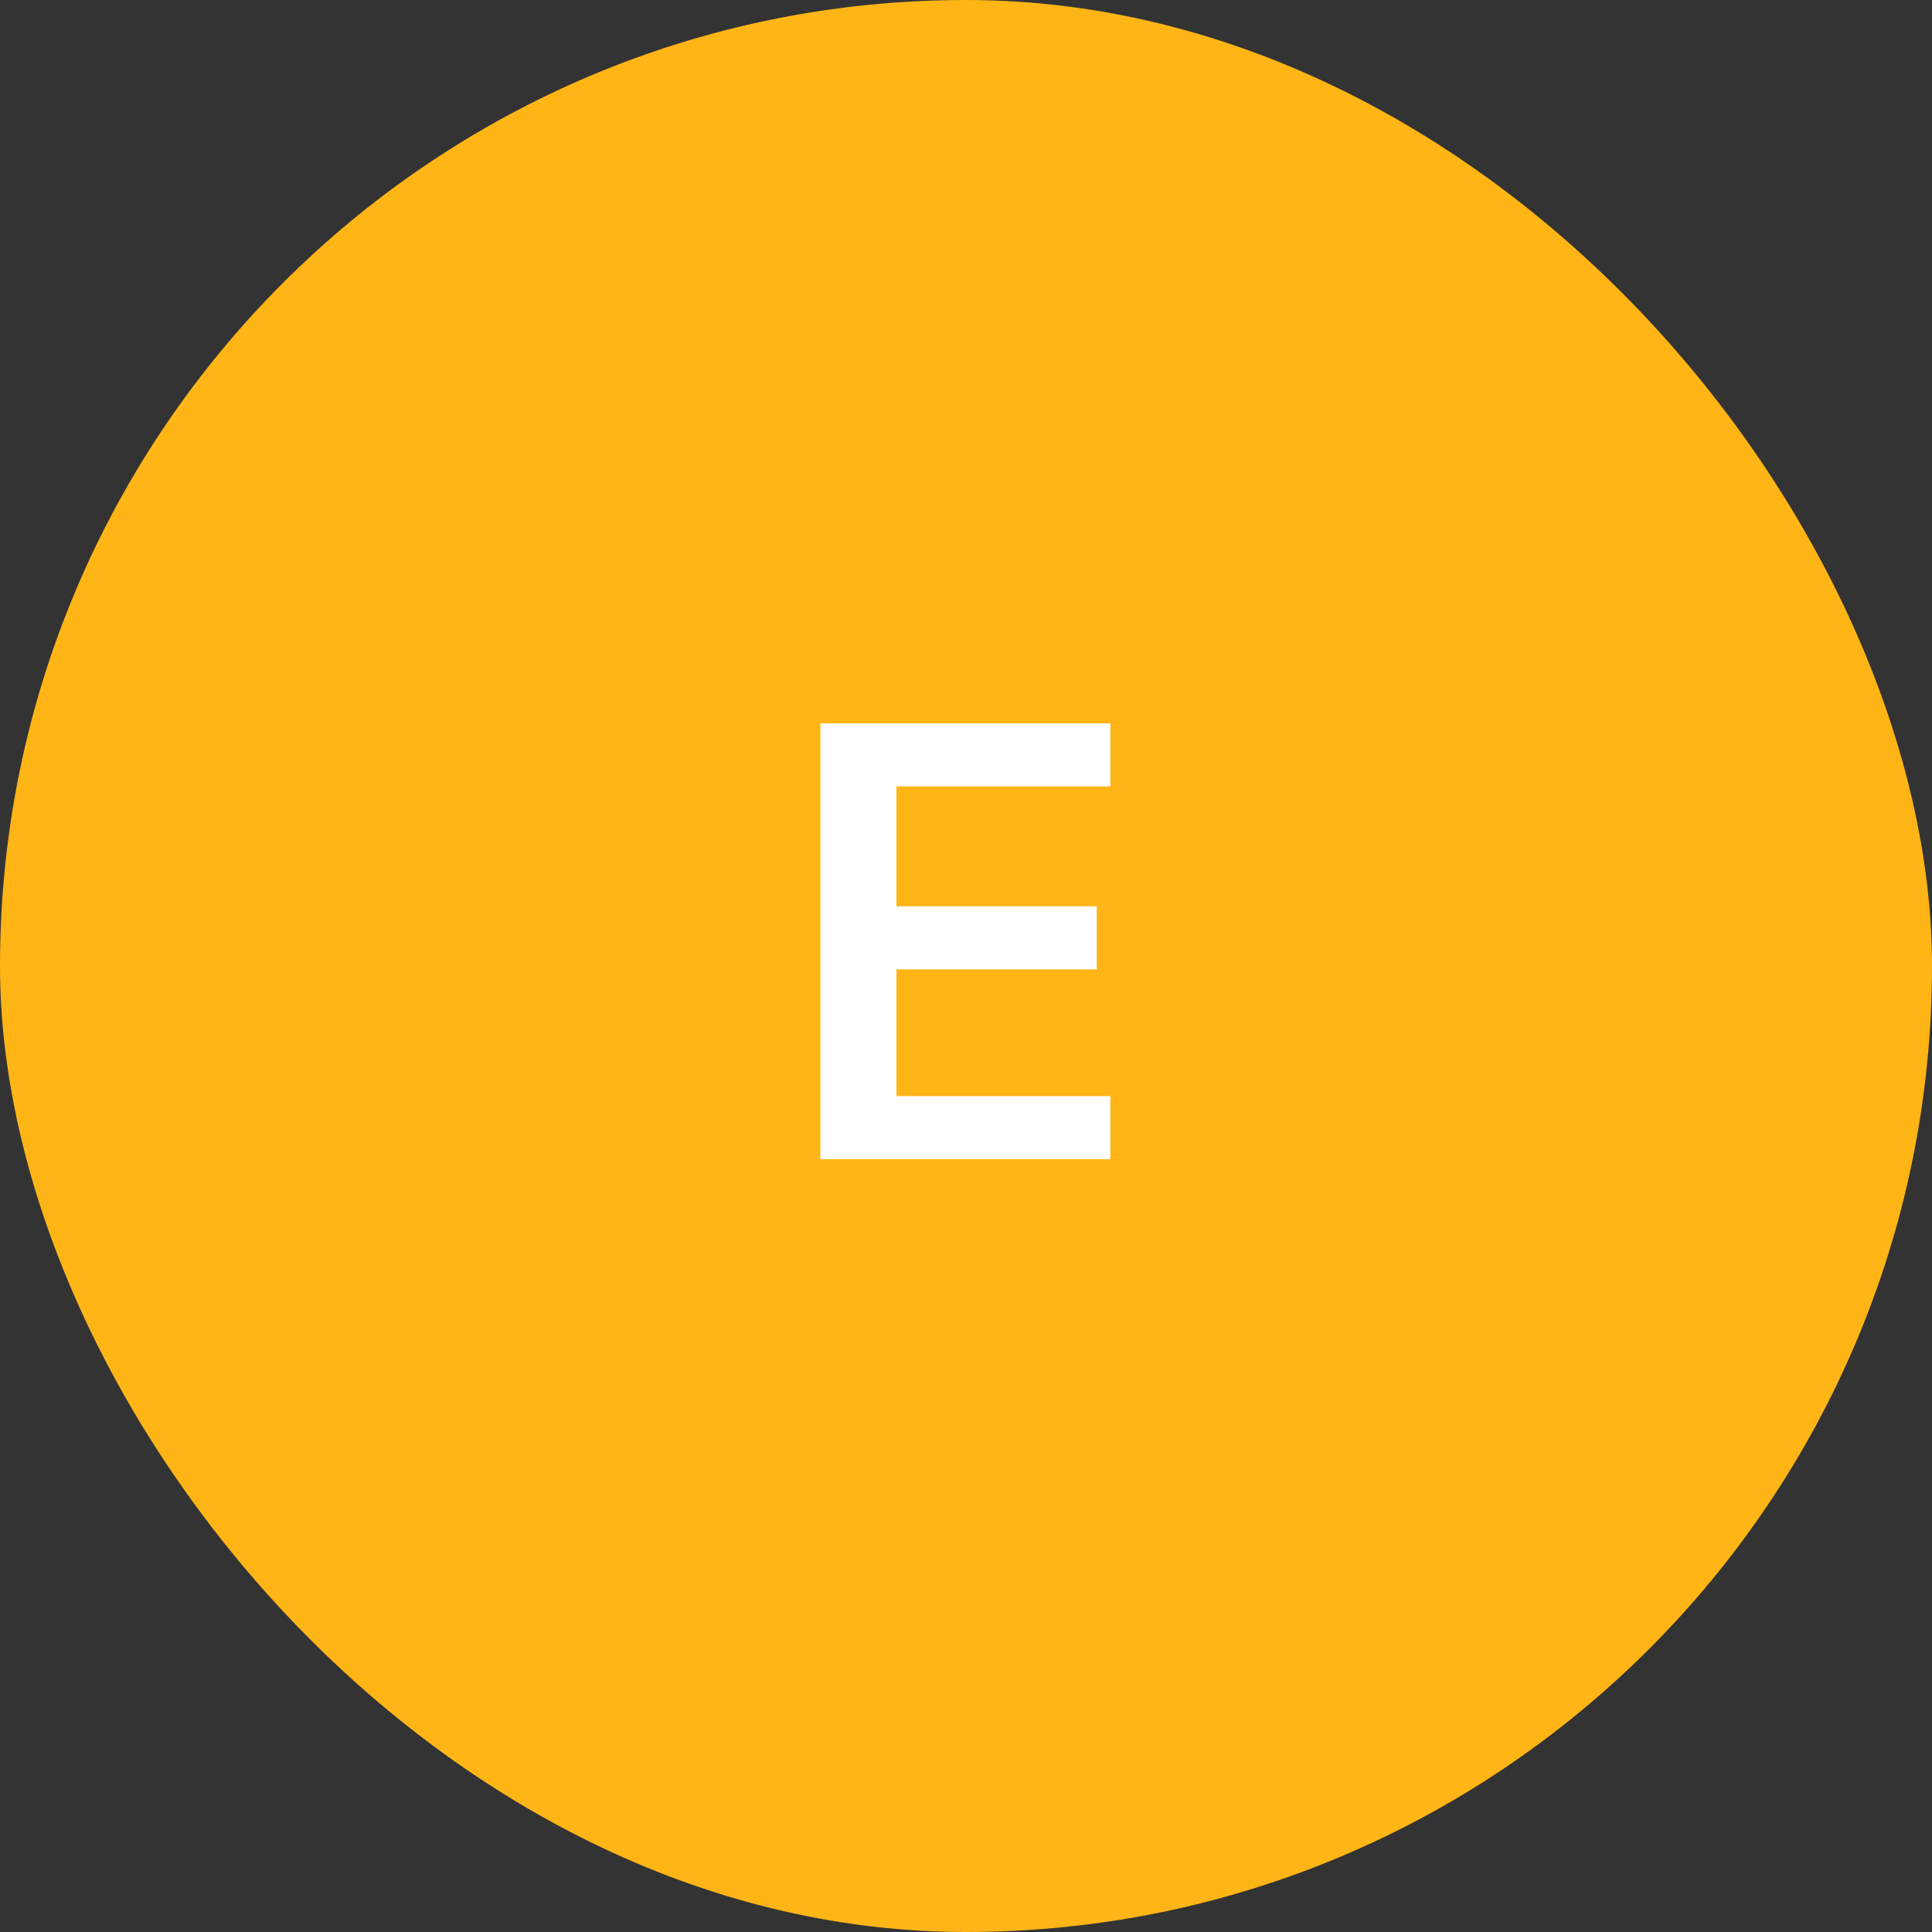 <svg width="75" height="75" viewBox="0 0 75 75" fill="none" xmlns="http://www.w3.org/2000/svg">
<rect x="0" y="0" width="75" height="75" fill="#333333" stroke="none"/>
<rect width="75" height="75" rx="37.5" fill="#FFB516"/>
<path d="M31.848 45V28.08H43.104V30.528H34.8V35.184H42.576V37.632H34.8V42.552H43.104V45H31.848Z" fill="white"/>
</svg>
